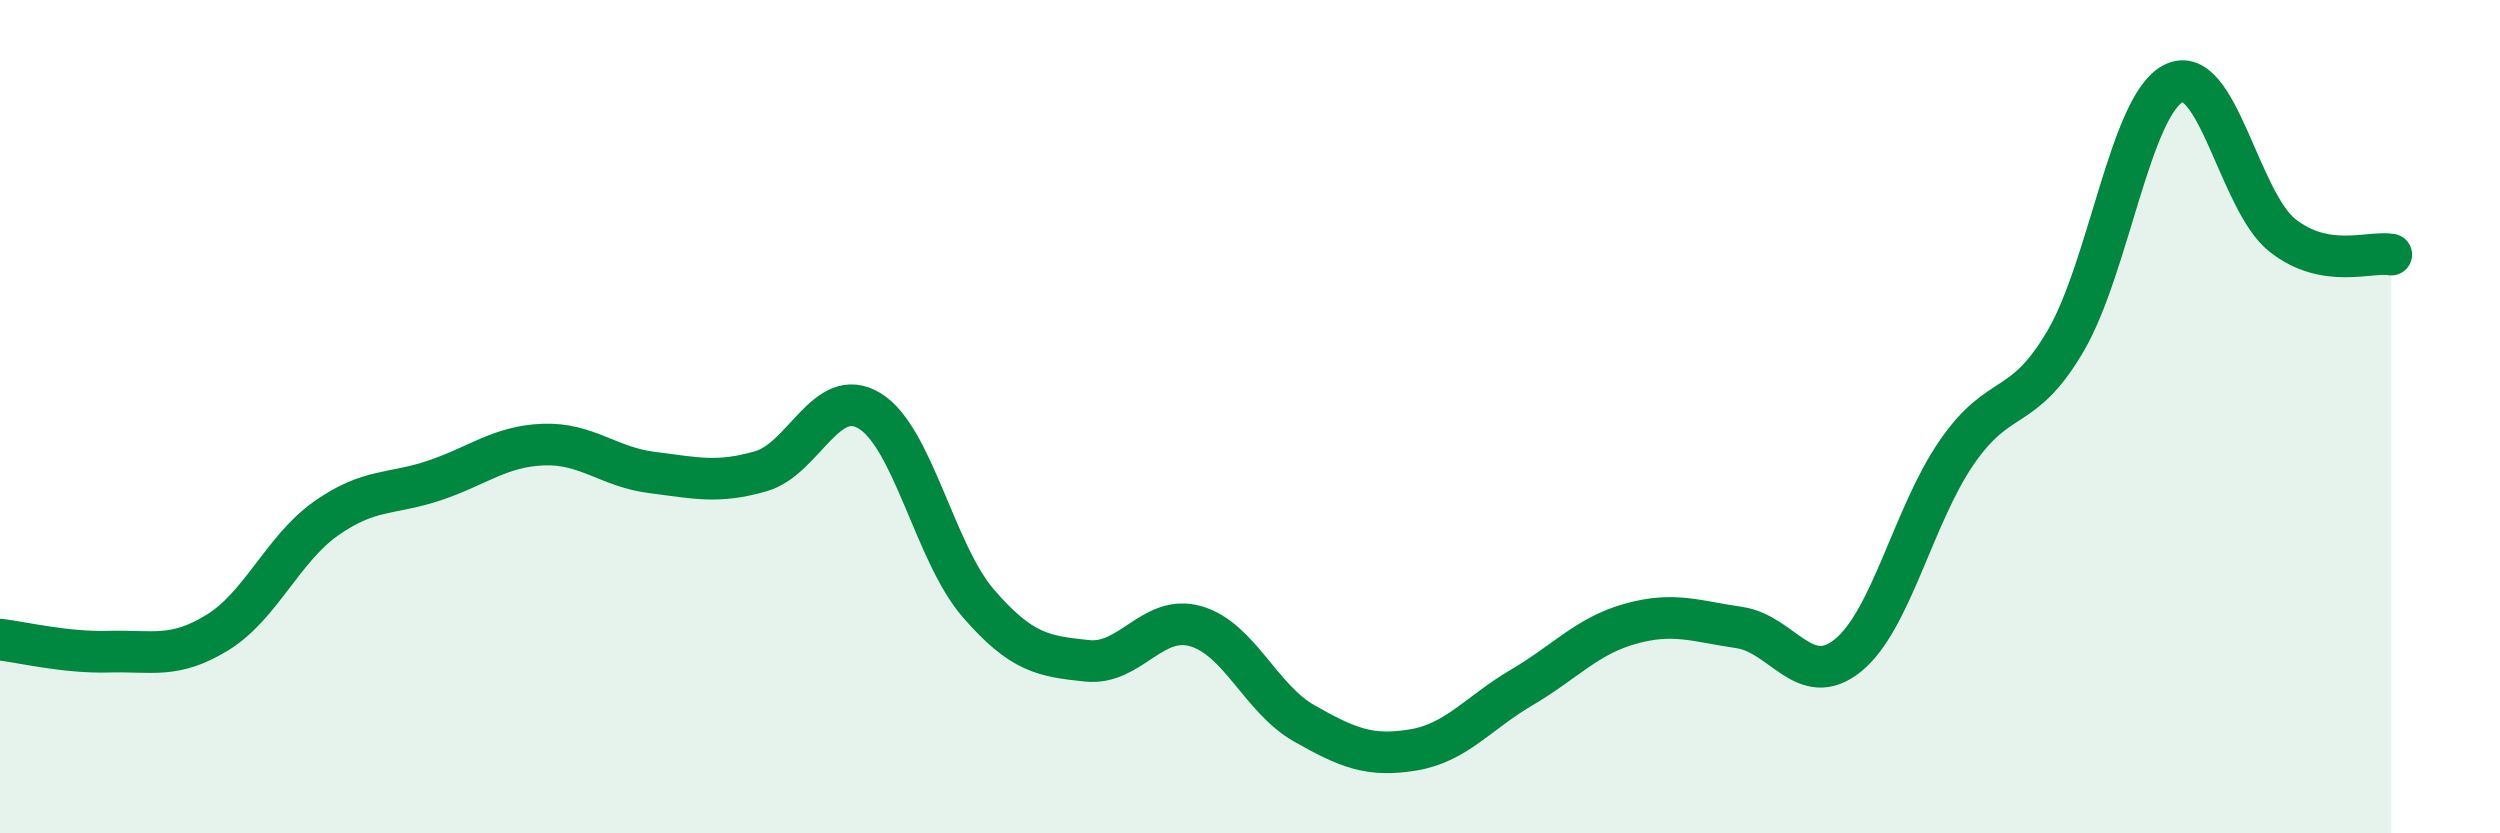 
    <svg width="60" height="20" viewBox="0 0 60 20" xmlns="http://www.w3.org/2000/svg">
      <path
        d="M 0,15.35 C 0.52,15.41 1.57,15.67 2.61,15.64 C 3.65,15.61 4.18,15.82 5.22,15.18 C 6.26,14.54 6.79,13.17 7.83,12.44 C 8.87,11.71 9.39,11.88 10.43,11.53 C 11.47,11.18 12,10.71 13.04,10.67 C 14.08,10.63 14.61,11.21 15.65,11.34 C 16.69,11.47 17.22,11.61 18.26,11.31 C 19.3,11.01 19.83,9.23 20.87,9.86 C 21.91,10.49 22.44,13.28 23.48,14.48 C 24.52,15.68 25.05,15.75 26.09,15.86 C 27.13,15.97 27.66,14.73 28.7,15.03 C 29.74,15.33 30.26,16.77 31.3,17.36 C 32.34,17.95 32.87,18.17 33.91,18 C 34.95,17.83 35.48,17.11 36.52,16.5 C 37.56,15.89 38.09,15.26 39.13,14.97 C 40.17,14.68 40.7,14.91 41.74,15.06 C 42.78,15.21 43.31,16.57 44.35,15.73 C 45.39,14.89 45.92,12.37 46.96,10.86 C 48,9.35 48.53,9.96 49.57,8.19 C 50.61,6.42 51.13,2.51 52.17,2 C 53.21,1.49 53.74,4.83 54.78,5.65 C 55.82,6.47 56.87,6.02 57.39,6.11L57.39 20L0 20Z"
        fill="#008740"
        opacity="0.1"
        stroke-linecap="round"
        stroke-linejoin="round"
      />
      <path
        d="M 0,15.35 C 0.52,15.41 1.57,15.67 2.61,15.64 C 3.65,15.61 4.18,15.82 5.22,15.18 C 6.26,14.54 6.79,13.17 7.83,12.44 C 8.87,11.71 9.39,11.88 10.43,11.53 C 11.47,11.18 12,10.71 13.04,10.67 C 14.08,10.63 14.61,11.21 15.65,11.34 C 16.69,11.47 17.22,11.61 18.26,11.31 C 19.3,11.01 19.83,9.23 20.87,9.86 C 21.91,10.49 22.44,13.28 23.48,14.48 C 24.52,15.68 25.05,15.75 26.09,15.86 C 27.13,15.97 27.66,14.73 28.7,15.03 C 29.74,15.33 30.26,16.77 31.3,17.36 C 32.34,17.95 32.87,18.17 33.91,18 C 34.95,17.83 35.48,17.11 36.52,16.5 C 37.56,15.89 38.09,15.26 39.13,14.97 C 40.17,14.68 40.7,14.91 41.74,15.06 C 42.78,15.21 43.31,16.57 44.35,15.73 C 45.39,14.89 45.92,12.37 46.96,10.86 C 48,9.35 48.53,9.96 49.57,8.19 C 50.61,6.42 51.13,2.51 52.17,2 C 53.21,1.49 53.74,4.83 54.78,5.65 C 55.82,6.47 56.87,6.02 57.39,6.11"
        stroke="#008740"
        stroke-width="1"
        fill="none"
        stroke-linecap="round"
        stroke-linejoin="round"
      />
    </svg>
  
